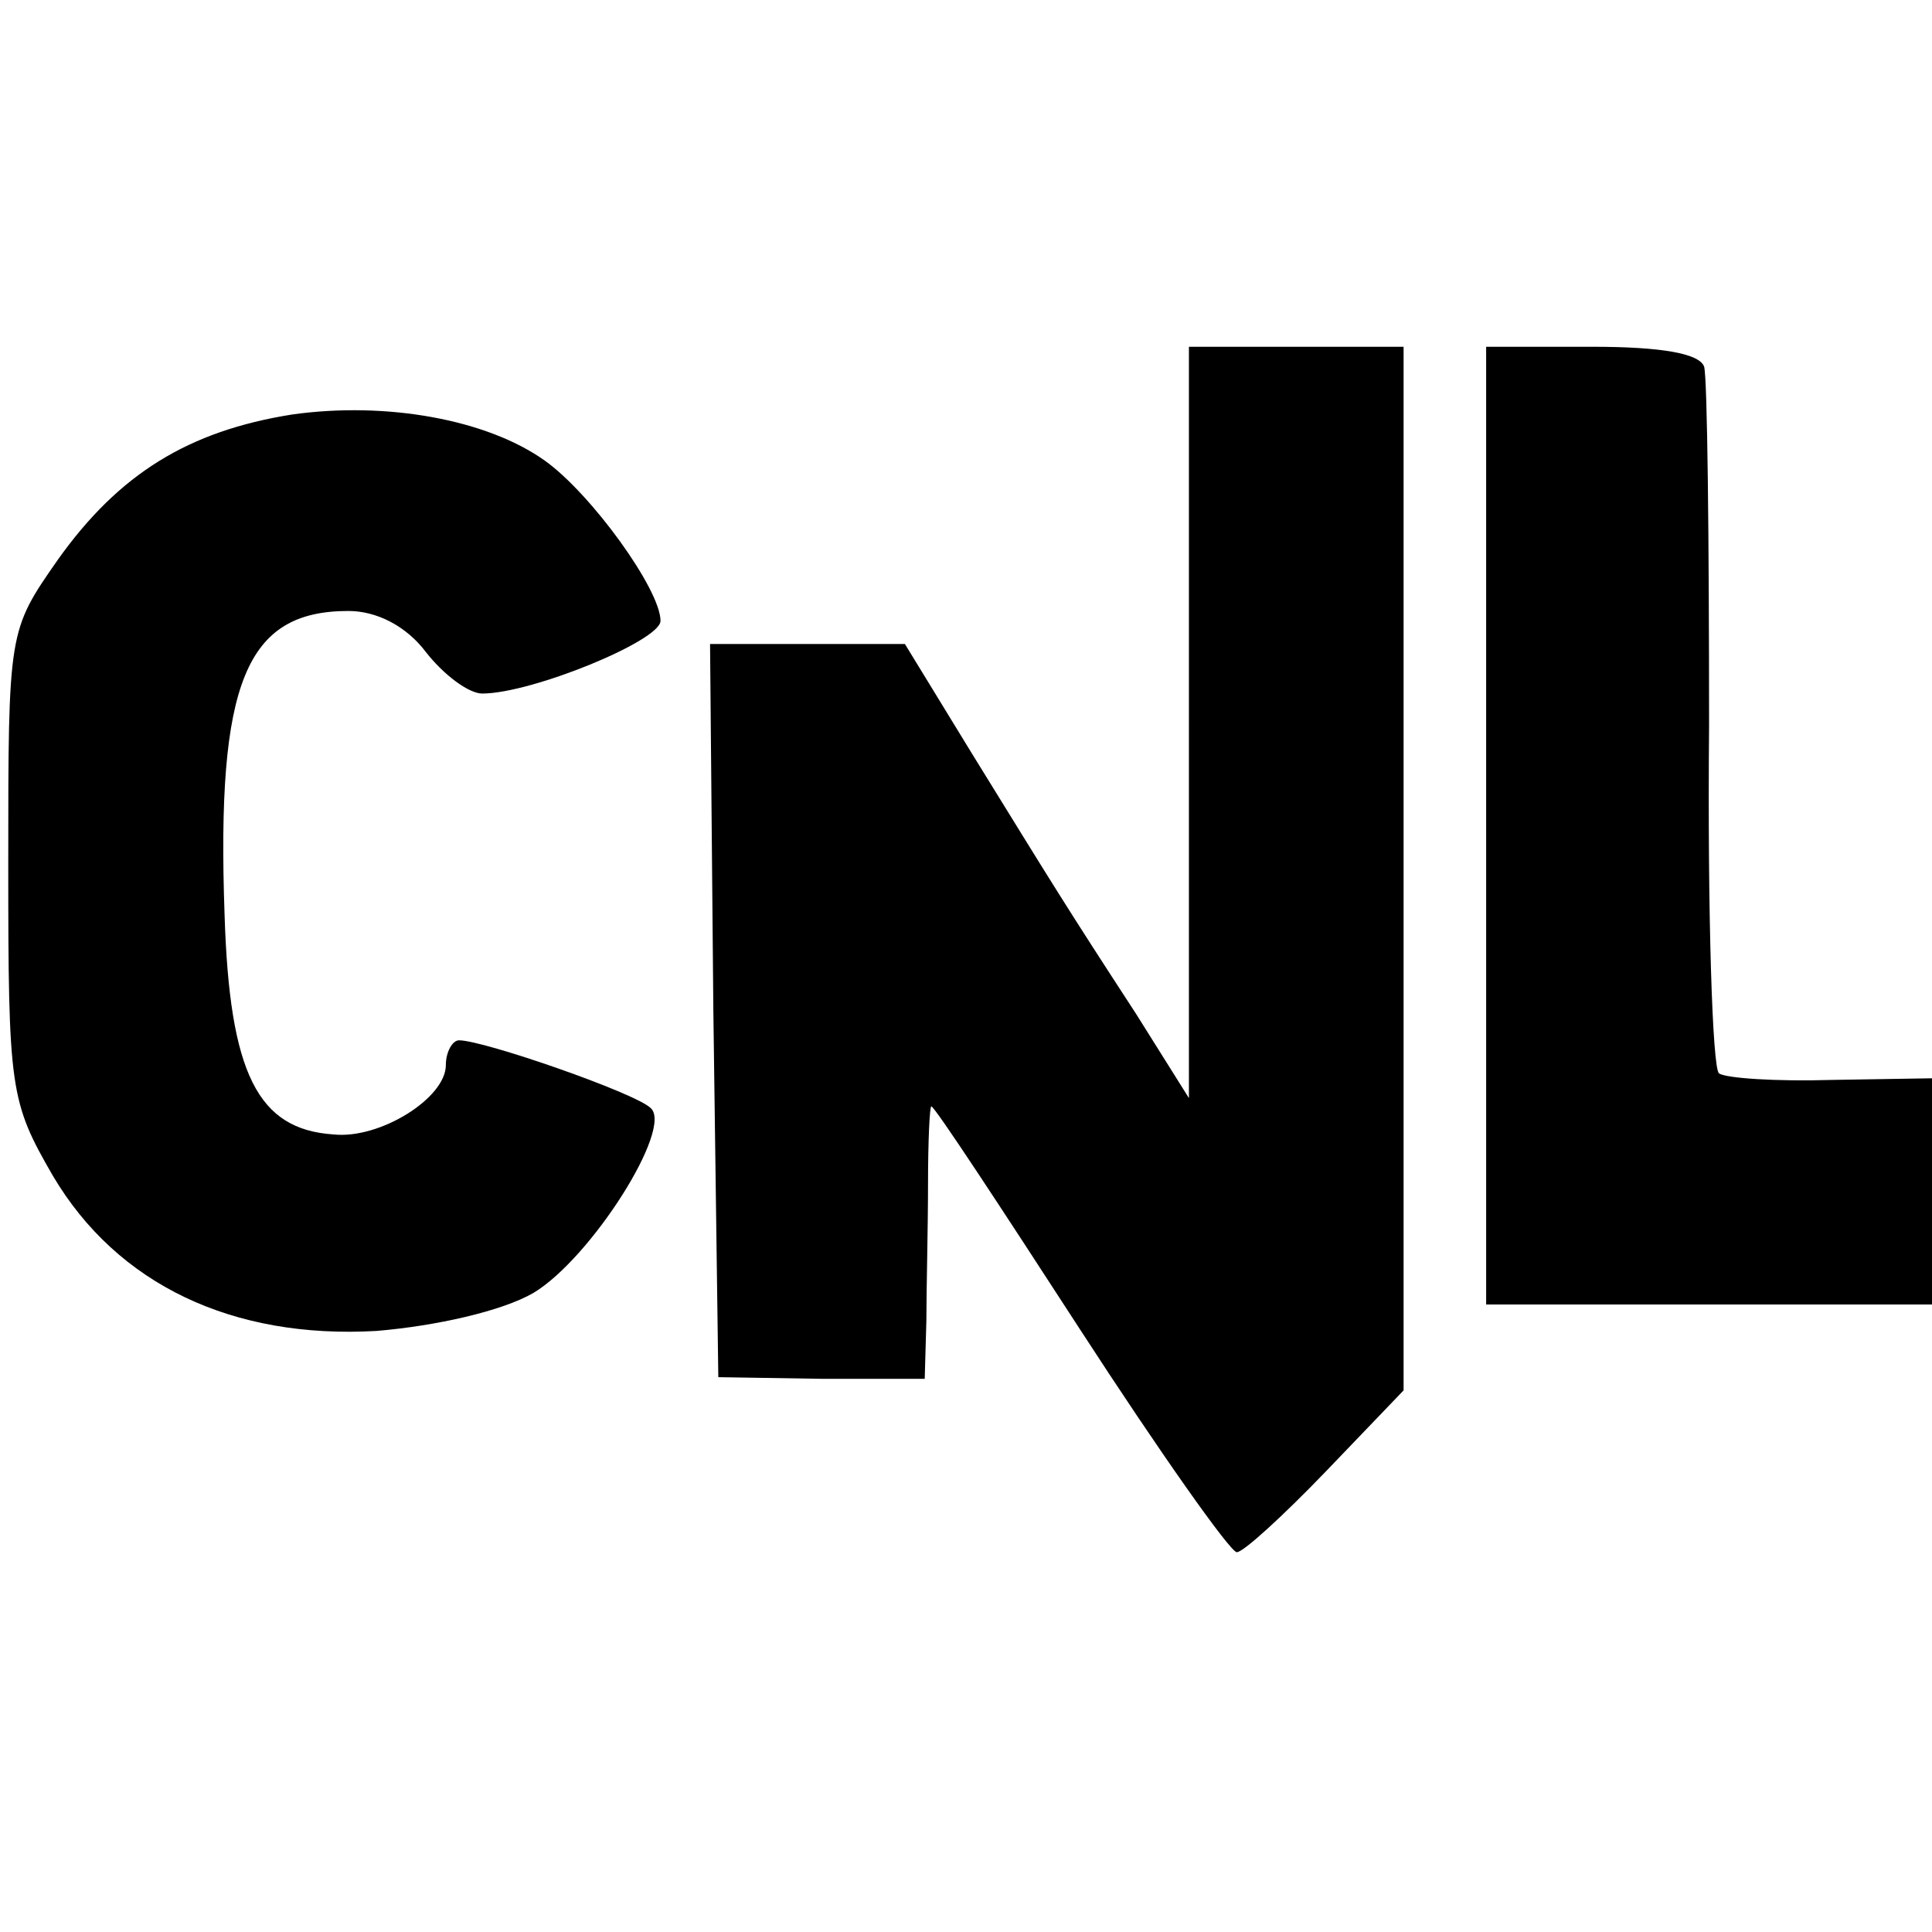 <?xml version="1.0" standalone="no"?>
<!DOCTYPE svg PUBLIC "-//W3C//DTD SVG 20010904//EN"
 "http://www.w3.org/TR/2001/REC-SVG-20010904/DTD/svg10.dtd">
<svg version="1.0" xmlns="http://www.w3.org/2000/svg"
 width="117pt" height="117pt" viewBox="0 0 117 117"
 preserveAspectRatio="xMidYMid meet">
<g transform="translate(0,117) scale(0.1,-0.1)"
fill="#000000" stroke="none">
<path d="M720 733 l0 -228 -32 51 c-43 66 -49 76 -99 157 l-41 67 -59 0 -59 0
2 -222 3 -222 63 -1 62 0 1 35 c0 19 1 56 1 83 0 26 1 47 2 47 2 0 42 -61 90
-135 48 -74 91 -135 95 -135 4 0 28 22 54 49 l47 49 0 316 0 316 -65 0 -65 0
0 -227z"/>
<path d="M900 670 l0 -290 135 0 135 0 0 69 0 68 -61 -1 c-33 -1 -64 1 -68 4
-4 3 -7 97 -6 210 0 113 -1 211 -3 218 -3 8 -26 12 -68 12 l-64 0 0 -290z"/>
<path d="M177 919 c-63 -10 -105 -36 -142 -88 -30 -43 -30 -43 -30 -184 0
-137 1 -144 27 -189 39 -66 109 -99 196 -94 36 3 76 12 95 23 35 21 85 100 71
112 -9 9 -101 41 -116 41 -4 0 -8 -7 -8 -15 0 -20 -40 -45 -68 -42 -46 3 -63
37 -66 133 -5 141 13 184 75 184 17 0 35 -9 47 -25 11 -14 26 -25 34 -25 30 0
108 32 108 44 0 19 -42 77 -70 97 -35 25 -96 36 -153 28z"/>
</g>
</svg>
